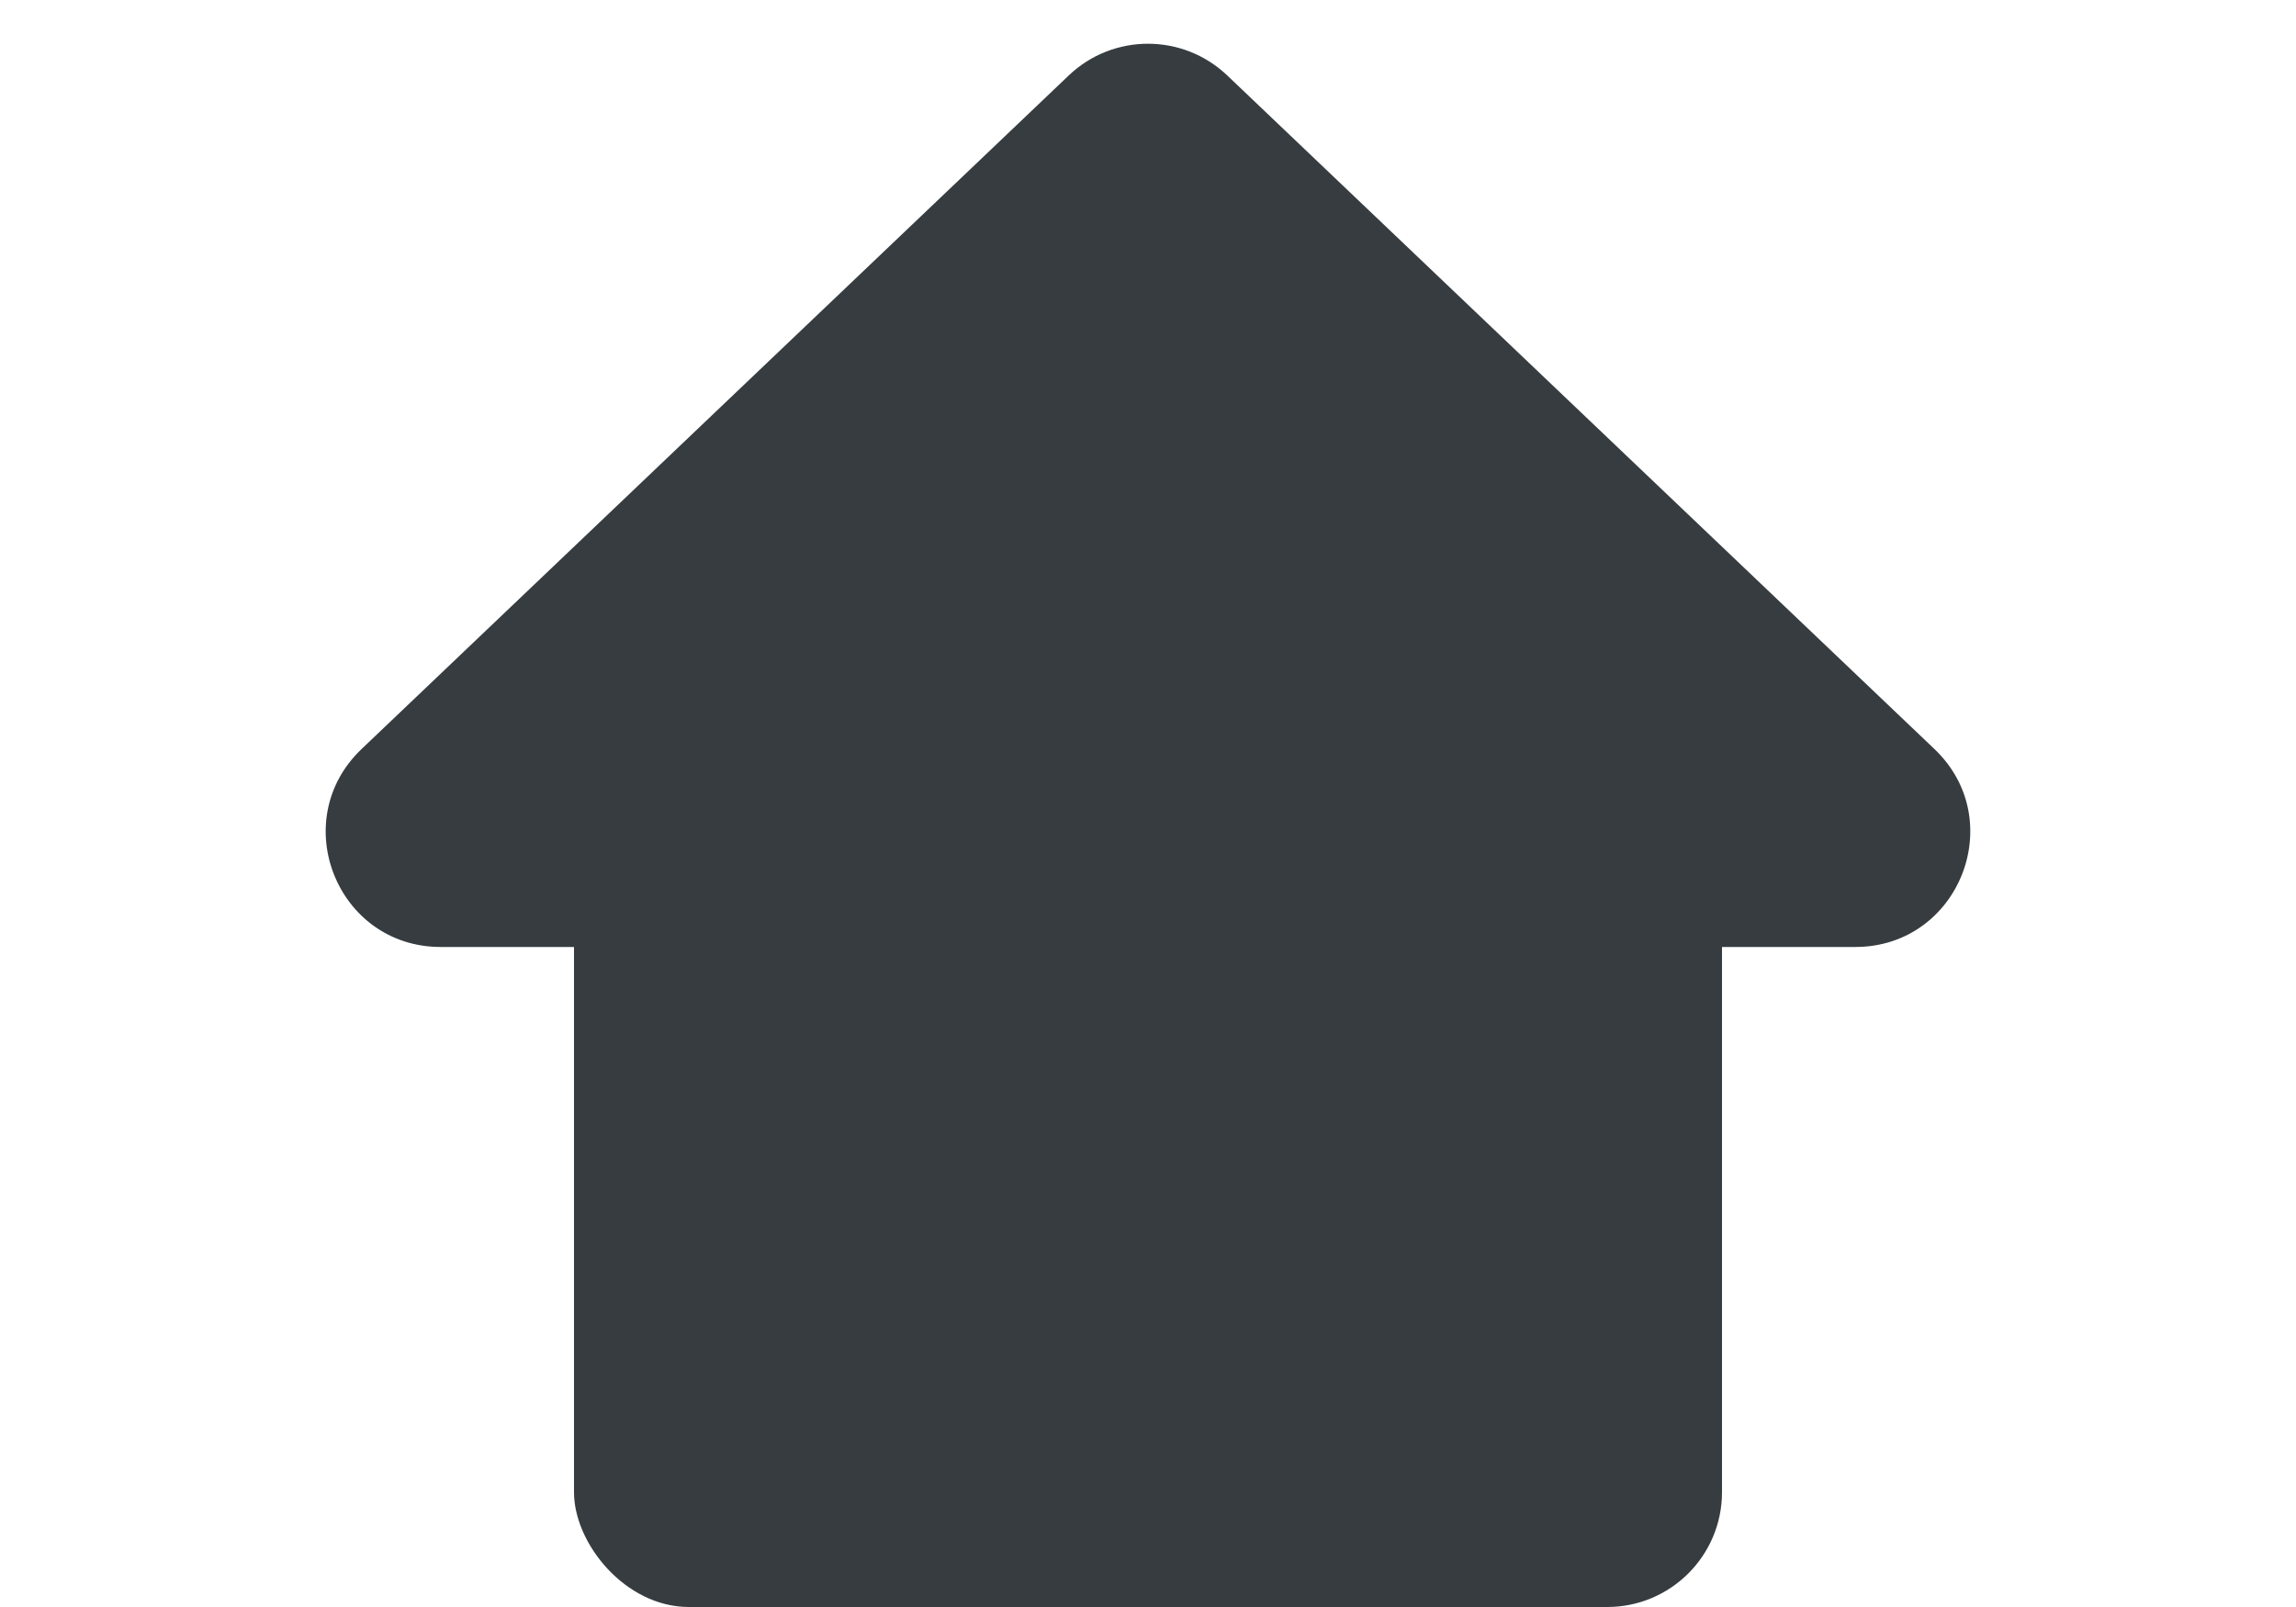 <svg width="20" height="14" viewBox="0 0 20 14" fill="none" xmlns="http://www.w3.org/2000/svg"><path d="M9.31.657C9.696.289 10.303.289 10.69.657L16.851 6.526C17.504 7.149 17.063 8.25 16.161 8.25H3.839c-.903.0-1.343-1.101-.69-1.724L9.31.657z" fill="#363c3f"/><rect x="5" y="6" width="10" height="8" rx="1" fill="#363c3f"/></svg>